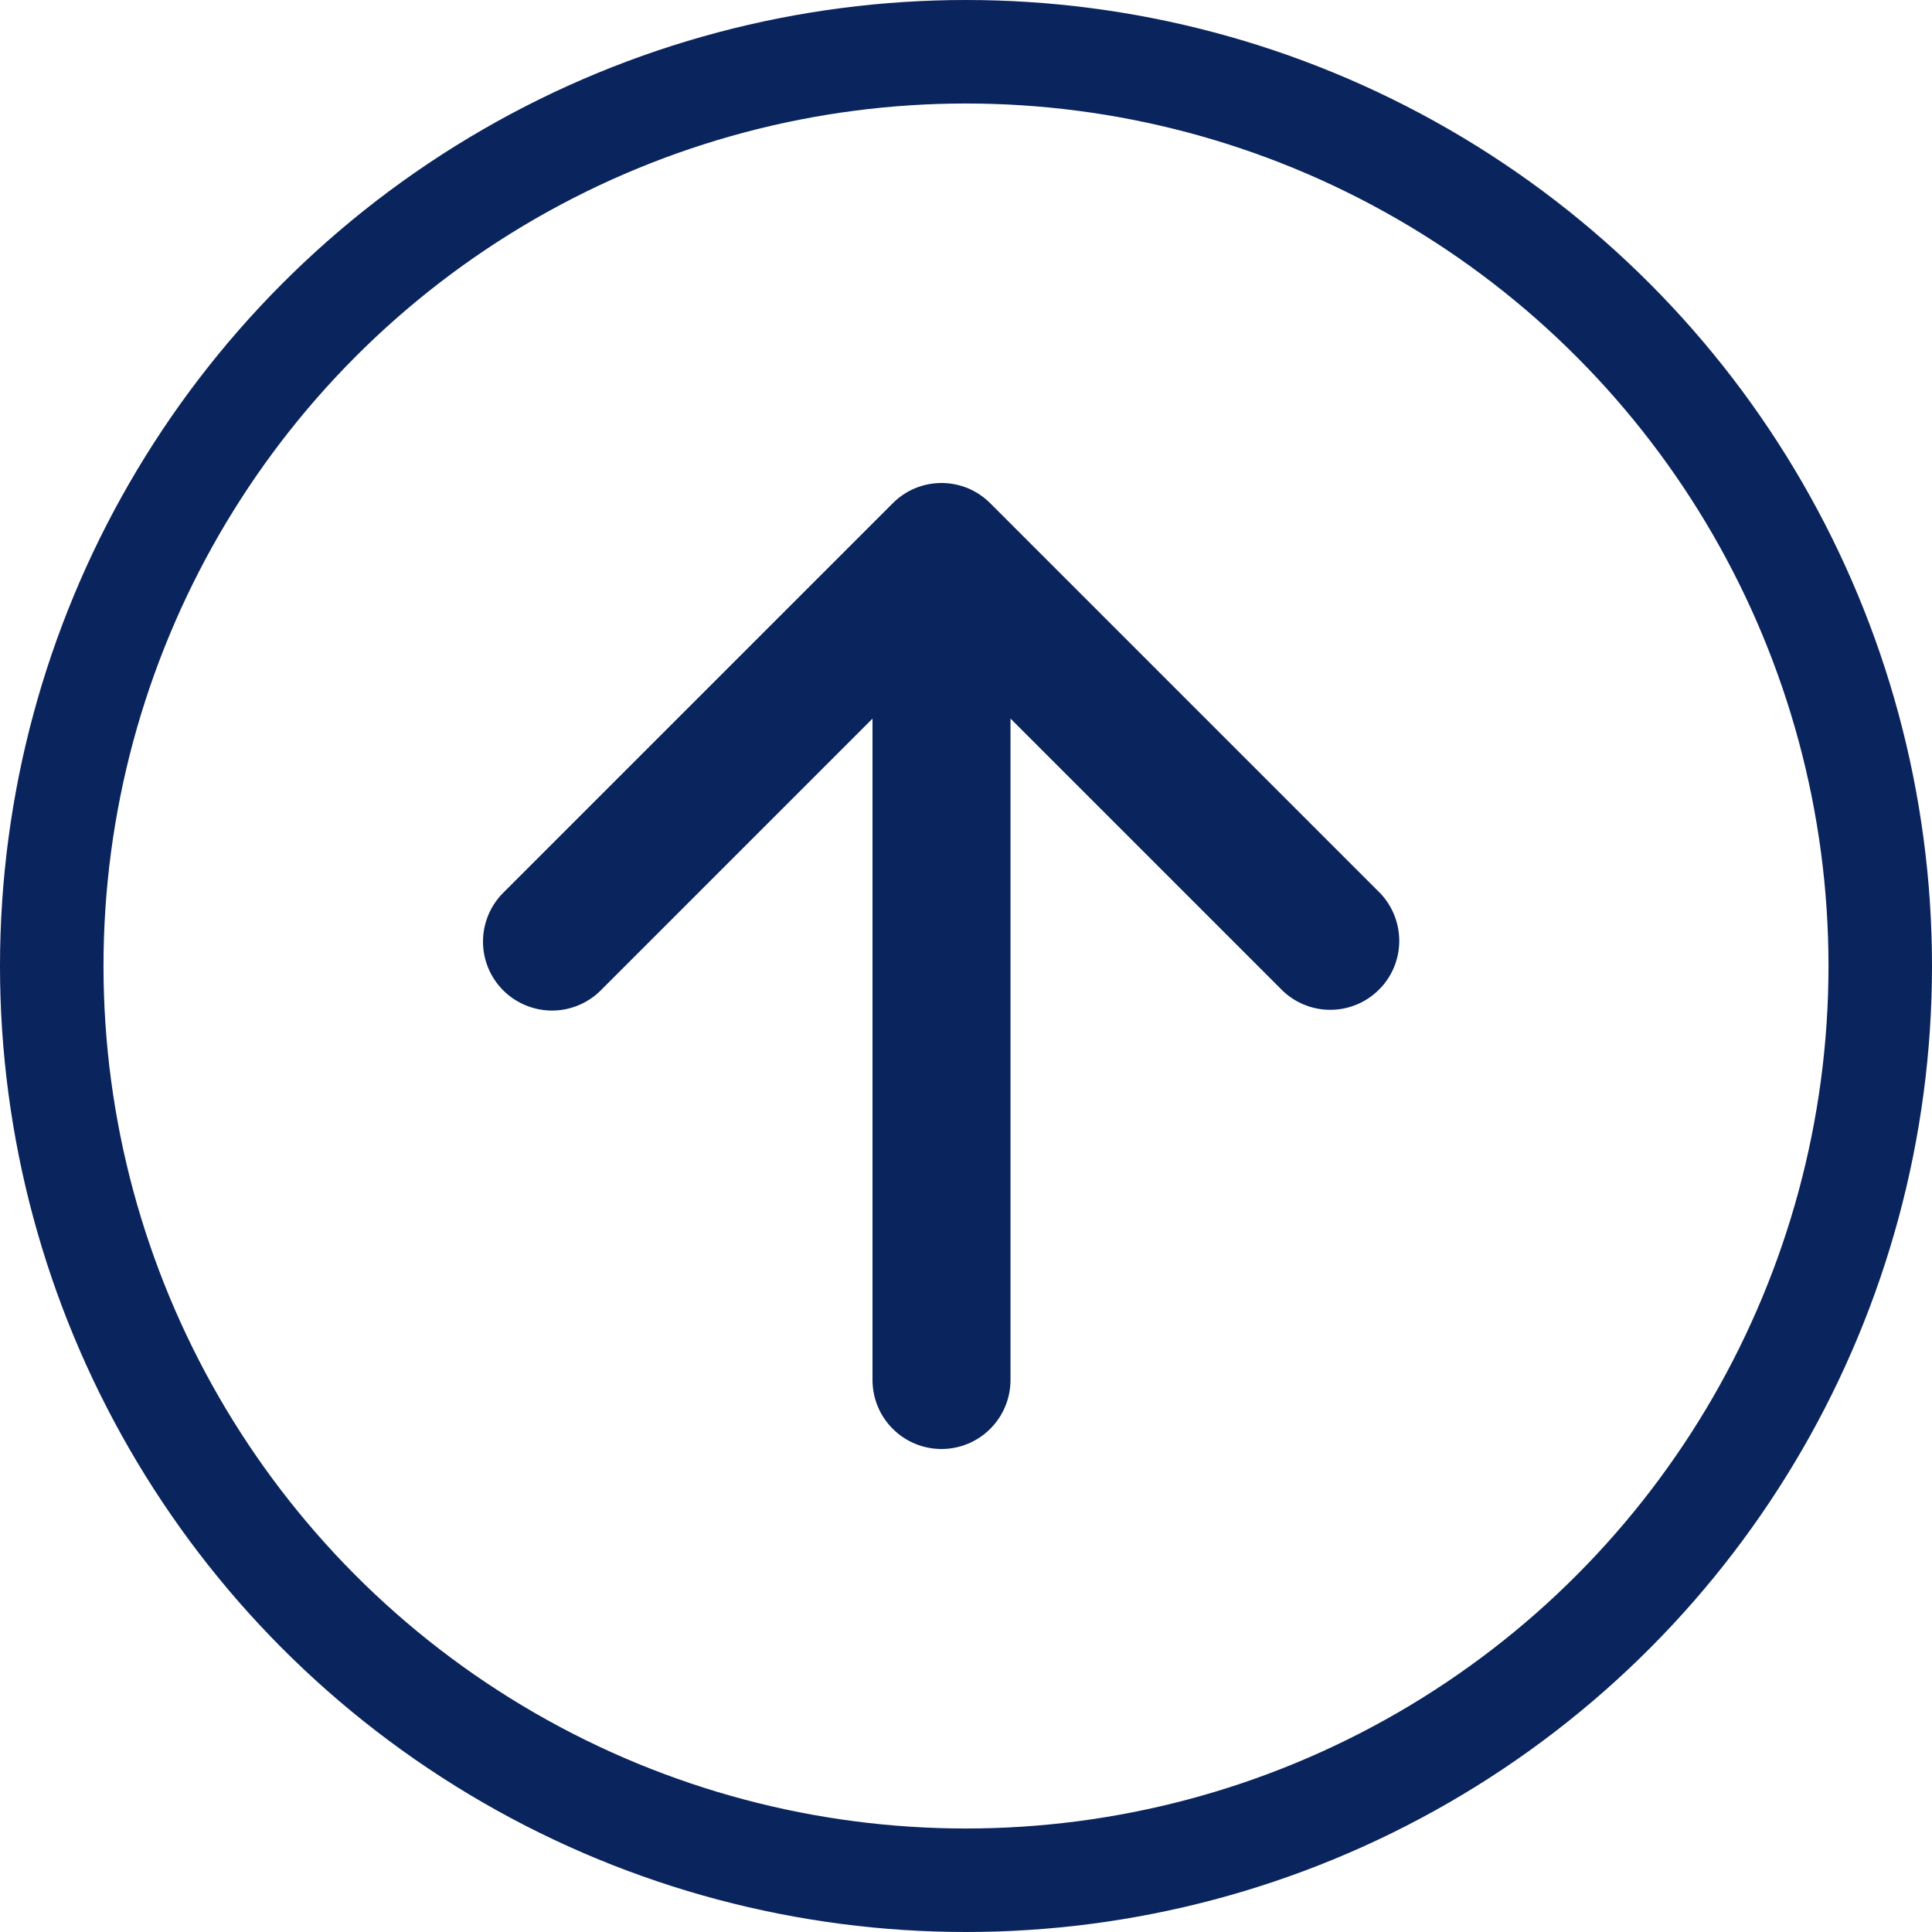<svg width="28" height="28" viewBox="0 0 28 28" fill="none" xmlns="http://www.w3.org/2000/svg">
<path d="M12.645 10.415L8.695 14.365C8.506 14.547 8.254 14.648 7.991 14.646C7.729 14.643 7.478 14.538 7.293 14.353C7.107 14.167 7.002 13.917 7 13.654C6.998 13.392 7.099 13.14 7.281 12.951L12.938 7.294C13.03 7.201 13.14 7.127 13.262 7.076C13.383 7.026 13.513 7 13.645 7C13.776 7 13.906 7.026 14.028 7.076C14.149 7.127 14.259 7.201 14.352 7.294L20.009 12.951C20.186 13.14 20.283 13.392 20.279 13.651C20.275 13.911 20.17 14.159 19.986 14.342C19.802 14.526 19.555 14.631 19.295 14.635C19.035 14.639 18.784 14.542 18.595 14.364L14.645 10.414V20C14.645 20.265 14.539 20.52 14.352 20.707C14.164 20.895 13.91 21 13.645 21C13.38 21 13.125 20.895 12.938 20.707C12.75 20.52 12.645 20.265 12.645 20V10.415Z" fill="#0a245d"/>
<circle cx="14" cy="14" r="13.25" stroke="#0a245d" stroke-width="1.5"/>
</svg>
